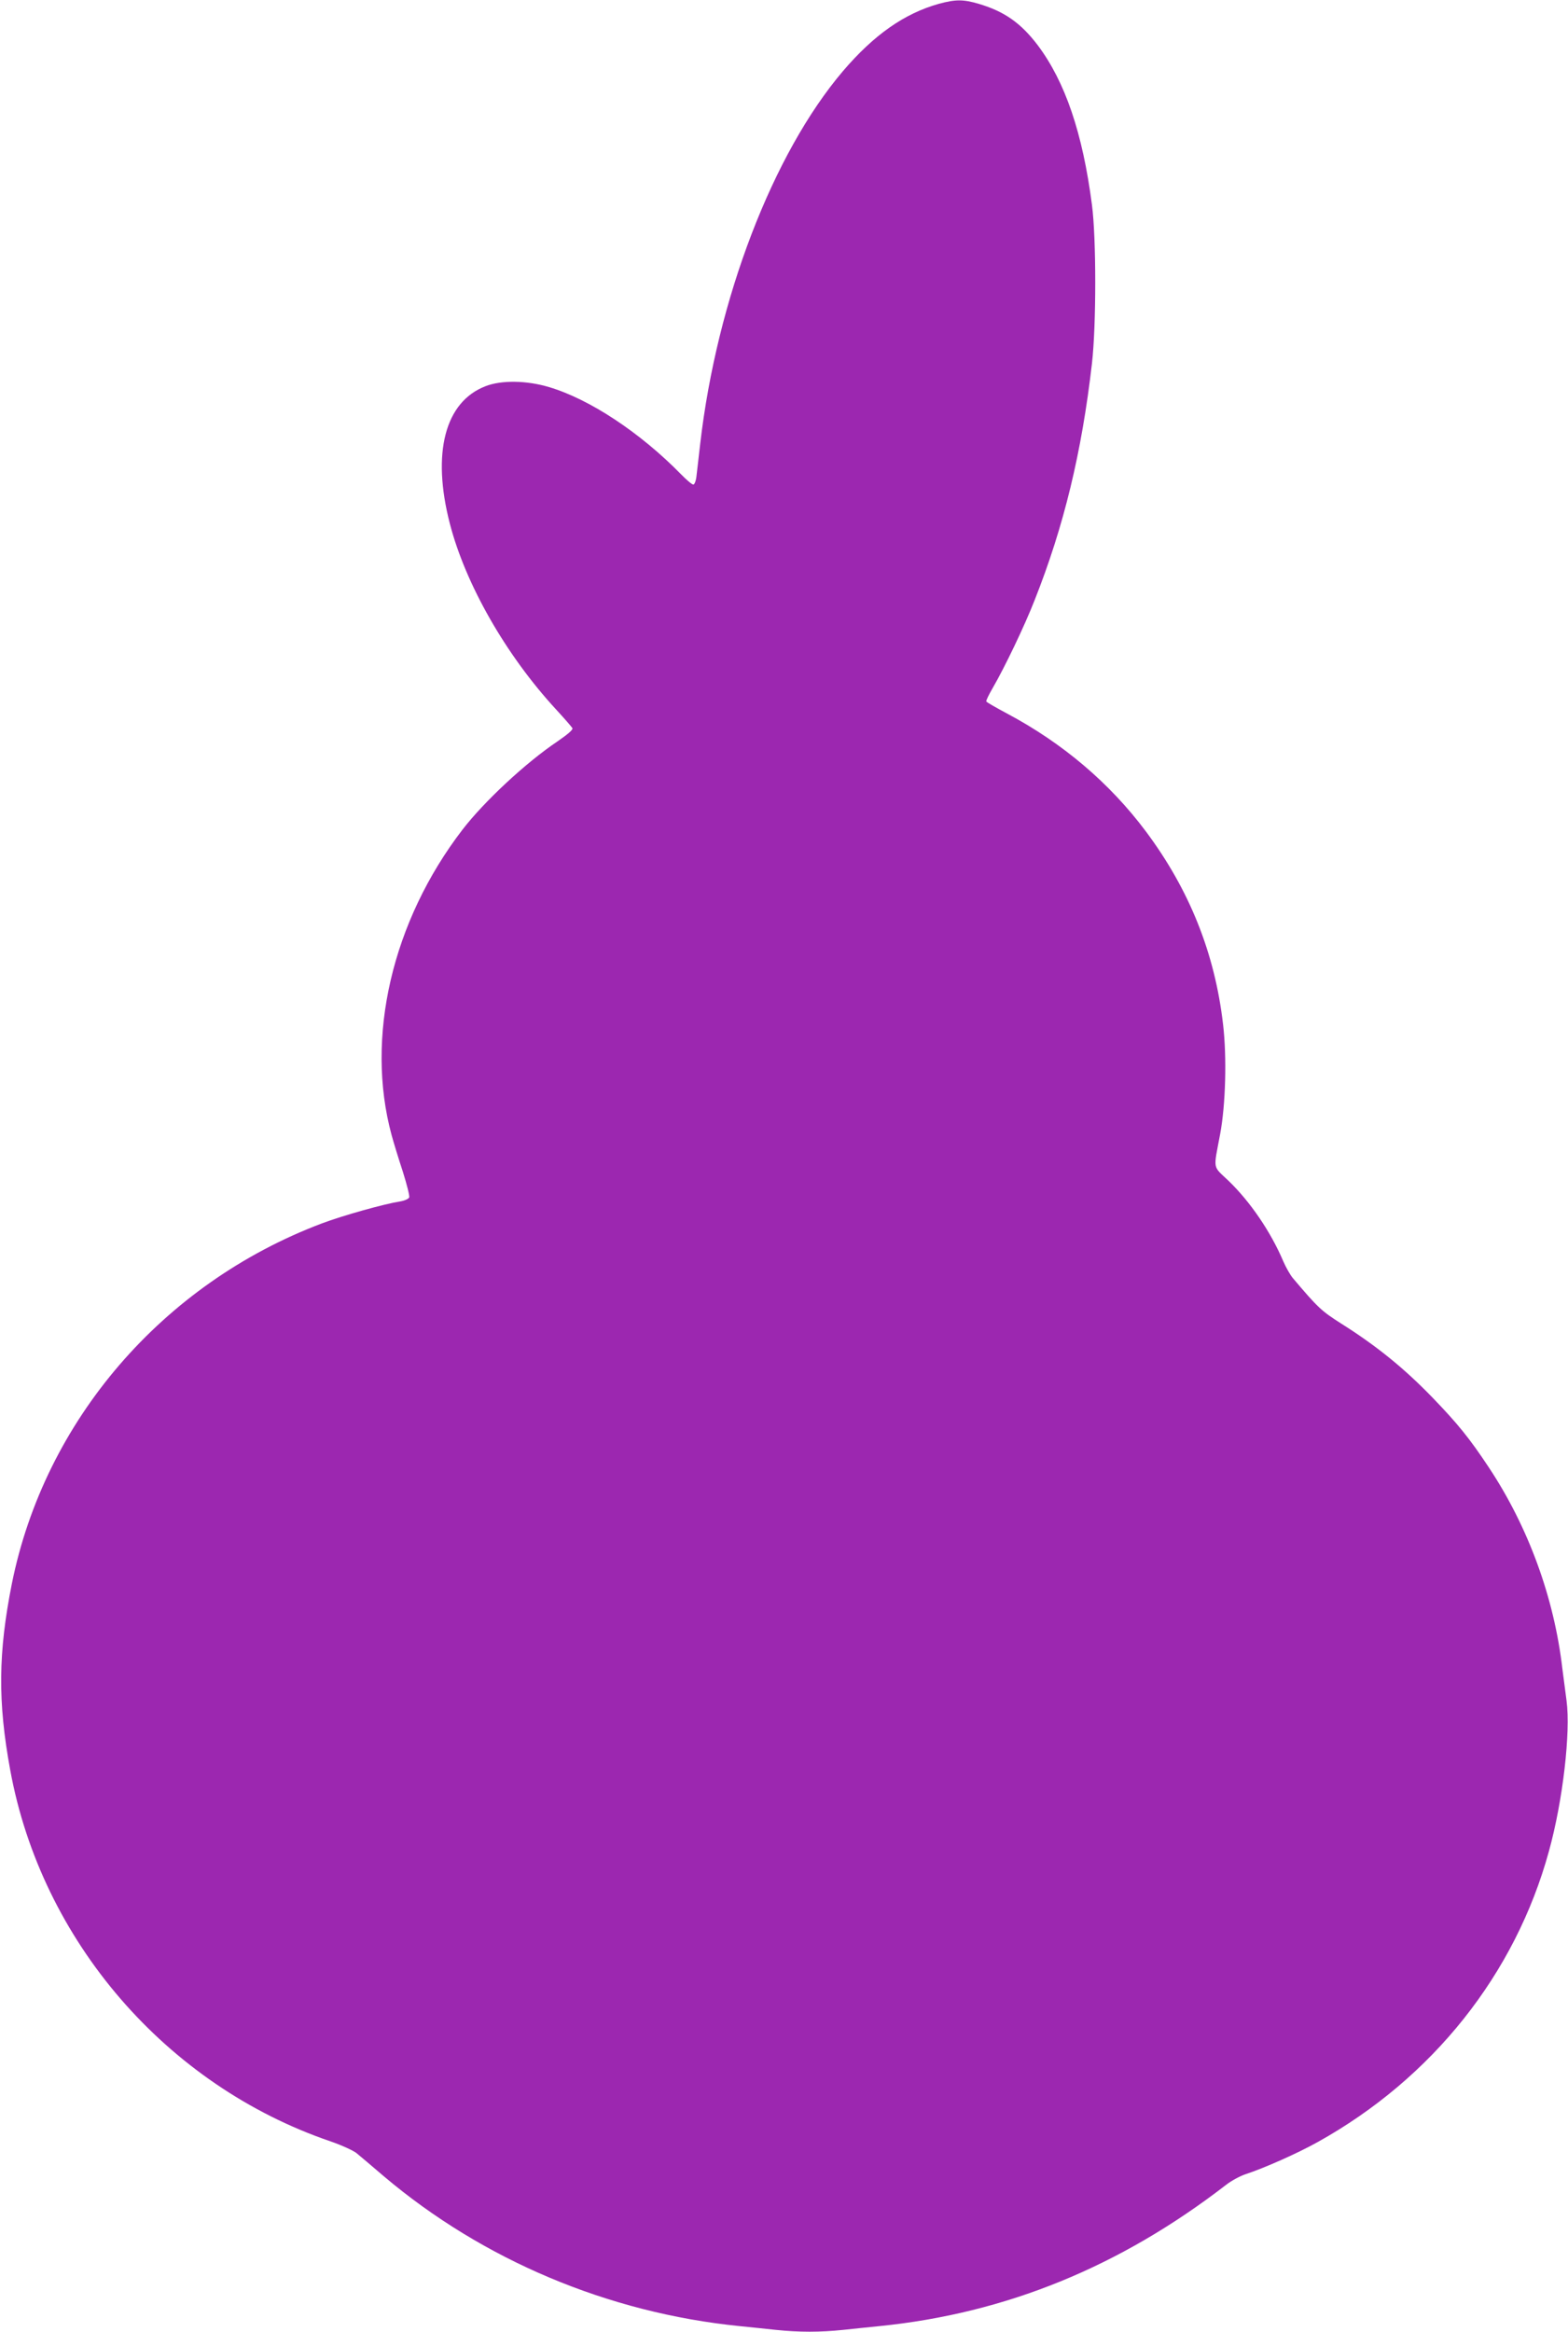 <?xml version="1.0" standalone="no"?>
<!DOCTYPE svg PUBLIC "-//W3C//DTD SVG 20010904//EN"
 "http://www.w3.org/TR/2001/REC-SVG-20010904/DTD/svg10.dtd">
<svg version="1.0" xmlns="http://www.w3.org/2000/svg"
 width="861pt" height="1280pt" viewBox="0 0 861 1280"
 preserveAspectRatio="xMidYMid meet">
<g transform="translate(0,1280) scale(0.1,-0.1)"
fill="#9c27b0" stroke="none">
<path d="M5155 12779 c-189 -53 -356 -170 -526 -369 -386 -454 -692 -1252
-784 -2045 -9 -77 -18 -159 -21 -182 -3 -25 -11 -43 -17 -43 -7 0 -37 25 -67
56 -223 228 -502 413 -725 479 -123 37 -262 39 -349 5 -223 -86 -296 -367
-196 -754 86 -333 308 -722 583 -1020 46 -50 86 -96 90 -103 5 -8 -24 -33 -82
-73 -173 -116 -402 -329 -522 -485 -386 -503 -534 -1139 -389 -1675 11 -41 39
-132 62 -202 22 -70 38 -133 35 -141 -3 -8 -25 -18 -49 -22 -89 -14 -314 -77
-431 -121 -874 -330 -1522 -1082 -1702 -1978 -75 -377 -78 -648 -9 -1022 171
-937 856 -1731 1759 -2039 61 -21 124 -50 142 -64 17 -14 85 -71 150 -127 545
-461 1232 -750 1953 -823 58 -6 149 -15 202 -21 123 -13 243 -13 366 0 53 6
144 15 202 21 693 70 1319 325 1902 775 29 23 78 49 108 59 101 33 284 114
395 176 631 351 1085 922 1270 1596 77 278 120 654 97 827 -6 45 -16 124 -23
176 -45 389 -187 778 -404 1105 -106 160 -171 240 -310 384 -155 160 -305 282
-500 405 -110 70 -128 87 -266 250 -15 18 -38 59 -52 91 -69 163 -182 328
-300 442 -90 86 -85 56 -47 258 30 161 37 421 16 601 -45 391 -185 740 -424
1060 -199 266 -457 485 -764 648 -60 32 -110 61 -112 65 -3 4 14 38 36 76 65
112 174 339 229 480 161 406 259 812 315 1300 24 209 24 687 0 870 -51 394
-147 676 -298 877 -92 121 -182 185 -324 227 -85 25 -126 25 -219 0z"/>
</g>
</svg>
